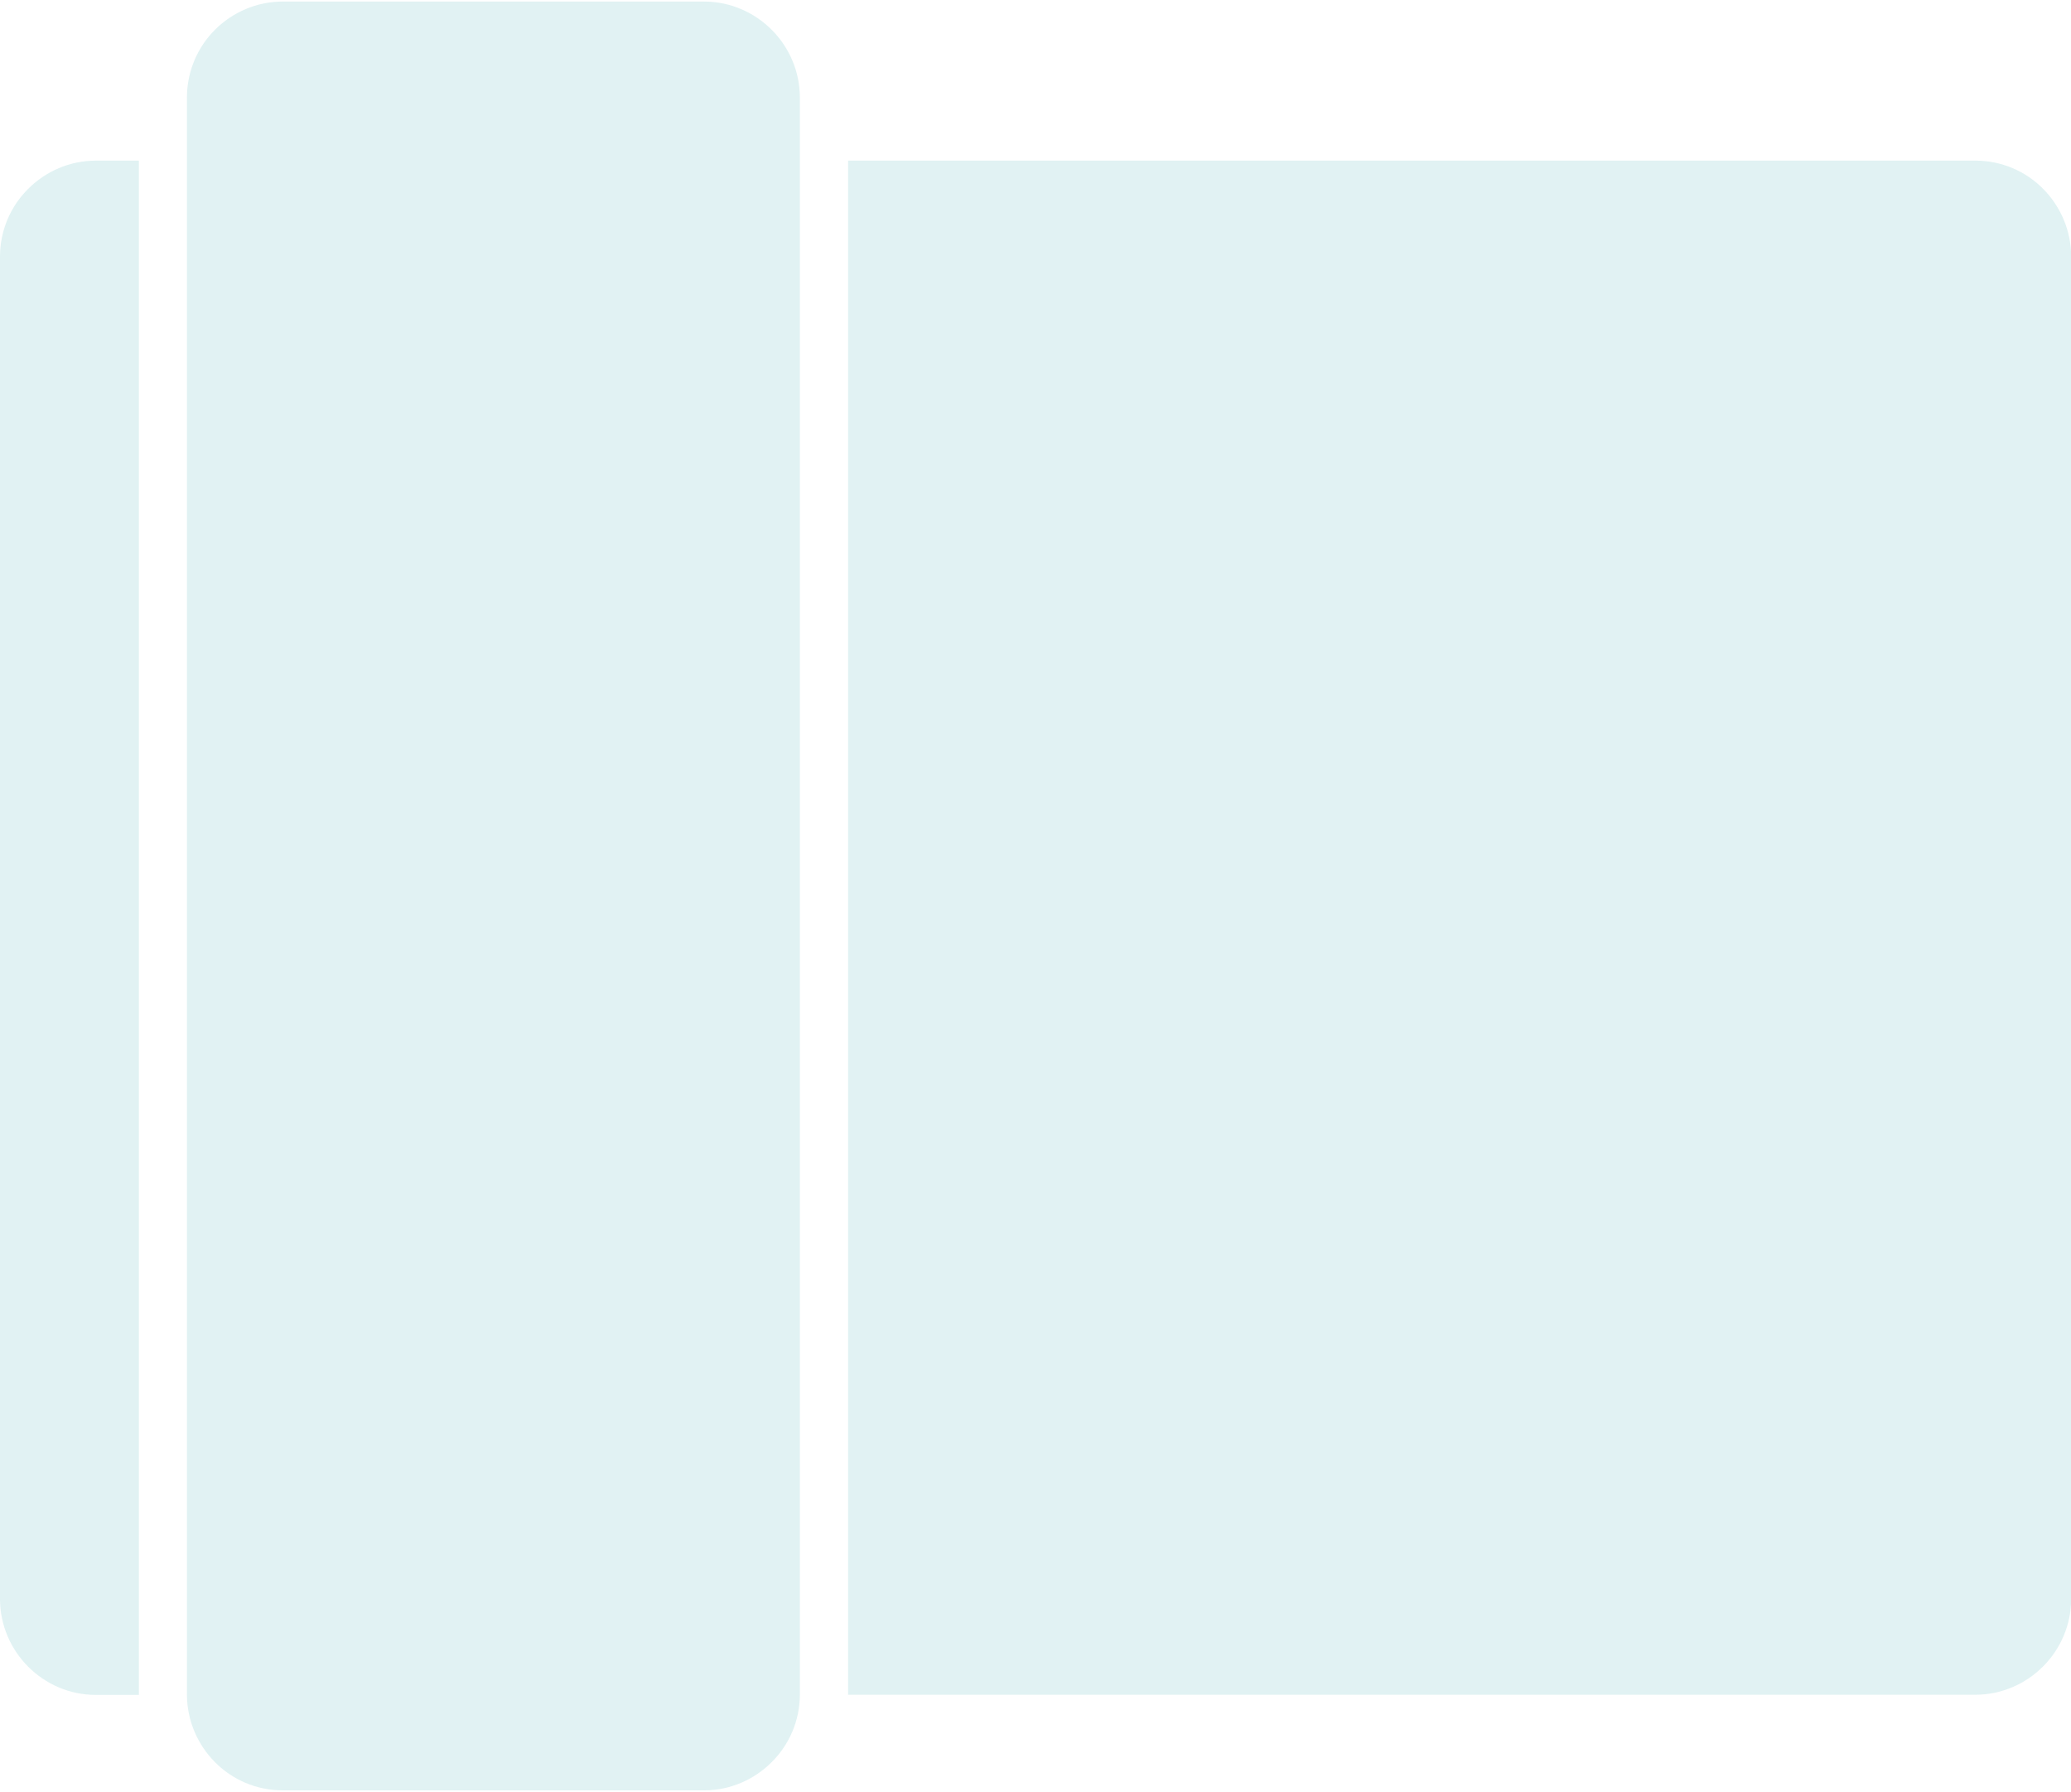 <?xml version="1.0" encoding="UTF-8"?><svg xmlns="http://www.w3.org/2000/svg" id="_1" data-name="1" viewBox="0 0 126.3 109.07" aria-hidden="true" width="126px" height="109px">
  <defs><linearGradient class="cerosgradient" data-cerosgradient="true" id="CerosGradient_id41873b42e" gradientUnits="userSpaceOnUse" x1="50%" y1="100%" x2="50%" y2="0%"><stop offset="0%" stop-color="#d1d1d1"/><stop offset="100%" stop-color="#d1d1d1"/></linearGradient><linearGradient/>
    <style>
      .cls-1-667c69378b6b1{
        fill: #33aaae;
        fill-rule: evenodd;
        stroke-width: 0px;
      }

      .cls-2-667c69378b6b1{
        opacity: .15;
      }
    </style>
  </defs>
  <g class="cls-2-667c69378b6b1">
    <path class="cls-1-667c69378b6b1" d="M51.72,9.7v93.55h68.73c1.62,0,3.08-.66,4.14-1.72,1.06-1.06,1.72-2.52,1.72-4.14V15.56c0-1.61-.66-3.08-1.71-4.14h0c-1.06-1.07-2.52-1.72-4.14-1.72H51.72Z"/>
    <path class="cls-1-667c69378b6b1" d="M108.43,36.41c.81,0,1.46-.66,1.46-1.46v-11.57c0-.81-.65-1.46-1.46-1.46h-38.84c-.81,0-1.47.66-1.47,1.46v11.57c0,.81.66,1.46,1.47,1.46h38.84Z"/>
    <path class="cls-1-667c69378b6b1" d="M97.89,84.62h8.12c.81,0,1.47-.66,1.47-1.47s-.66-1.46-1.47-1.46h-8.12c-.8,0-1.46.66-1.46,1.46s.66,1.47,1.46,1.47h0Z"/>
    <path class="cls-1-667c69378b6b1" d="M97.89,71.77h8.12c.81,0,1.47-.65,1.47-1.46s-.66-1.46-1.47-1.46h-8.12c-.8,0-1.46.66-1.46,1.46s.66,1.46,1.46,1.46h0Z"/>
    <path class="cls-1-667c69378b6b1" d="M97.89,58.95h8.12c.81,0,1.47-.66,1.47-1.47s-.66-1.46-1.47-1.46h-8.12c-.8,0-1.46.66-1.46,1.46s.66,1.47,1.46,1.47h0Z"/>
    <path class="cls-1-667c69378b6b1" d="M84.94,84.62h8.12c.81,0,1.47-.66,1.47-1.47s-.66-1.46-1.47-1.46h-8.12c-.81,0-1.46.66-1.46,1.46s.66,1.47,1.46,1.47h0Z"/>
    <path class="cls-1-667c69378b6b1" d="M84.94,71.77h8.12c.81,0,1.47-.65,1.47-1.46s-.66-1.46-1.47-1.46h-8.12c-.81,0-1.46.66-1.46,1.46s.66,1.46,1.46,1.46h0Z"/>
    <path class="cls-1-667c69378b6b1" d="M84.94,58.95h8.12c.81,0,1.47-.66,1.47-1.47s-.66-1.46-1.47-1.46h-8.12c-.81,0-1.46.66-1.46,1.46s.66,1.47,1.46,1.47h0Z"/>
    <path class="cls-1-667c69378b6b1" d="M72,84.62h8.12c.81,0,1.47-.66,1.47-1.47s-.66-1.46-1.47-1.46h-8.12c-.81,0-1.46.66-1.46,1.46s.66,1.47,1.46,1.47h0Z"/>
    <path class="cls-1-667c69378b6b1" d="M72,71.77h8.12c.81,0,1.47-.65,1.47-1.46s-.66-1.46-1.47-1.46h-8.12c-.81,0-1.46.66-1.46,1.46s.66,1.46,1.46,1.46h0Z"/>
    <path class="cls-1-667c69378b6b1" d="M72,58.95h8.12c.81,0,1.47-.66,1.47-1.47s-.66-1.46-1.47-1.46h-8.12c-.81,0-1.46.66-1.46,1.46s.66,1.47,1.46,1.47h0Z"/>
    <polygon class="cls-1-667c69378b6b1" points="71.05 33.48 106.97 33.48 106.97 24.85 71.05 24.85 71.05 33.48 71.05 33.48"/>
    <path class="cls-1-667c69378b6b1" d="M11.4,8.24v94.98c0,1.62.66,3.08,1.71,4.14h0c1.06,1.07,2.52,1.72,4.14,1.72h25.68c1.61,0,3.07-.66,4.13-1.72,1.07-1.06,1.72-2.53,1.72-4.14V5.86c0-1.61-.66-3.08-1.72-4.14h0c-1.06-1.06-2.52-1.72-4.13-1.72h-25.68c-1.61,0-3.08.66-4.14,1.72-1.06,1.06-1.71,2.53-1.71,4.14v2.38h0Z"/>
    <path class="cls-1-667c69378b6b1" d="M8.47,9.7h-2.61c-1.62,0-3.08.66-4.14,1.72-1.07,1.06-1.72,2.53-1.72,4.14v81.84c0,1.61.66,3.08,1.72,4.14h0c1.06,1.06,2.51,1.72,4.14,1.72h2.61V9.7Z"/>
  </g>
</svg>